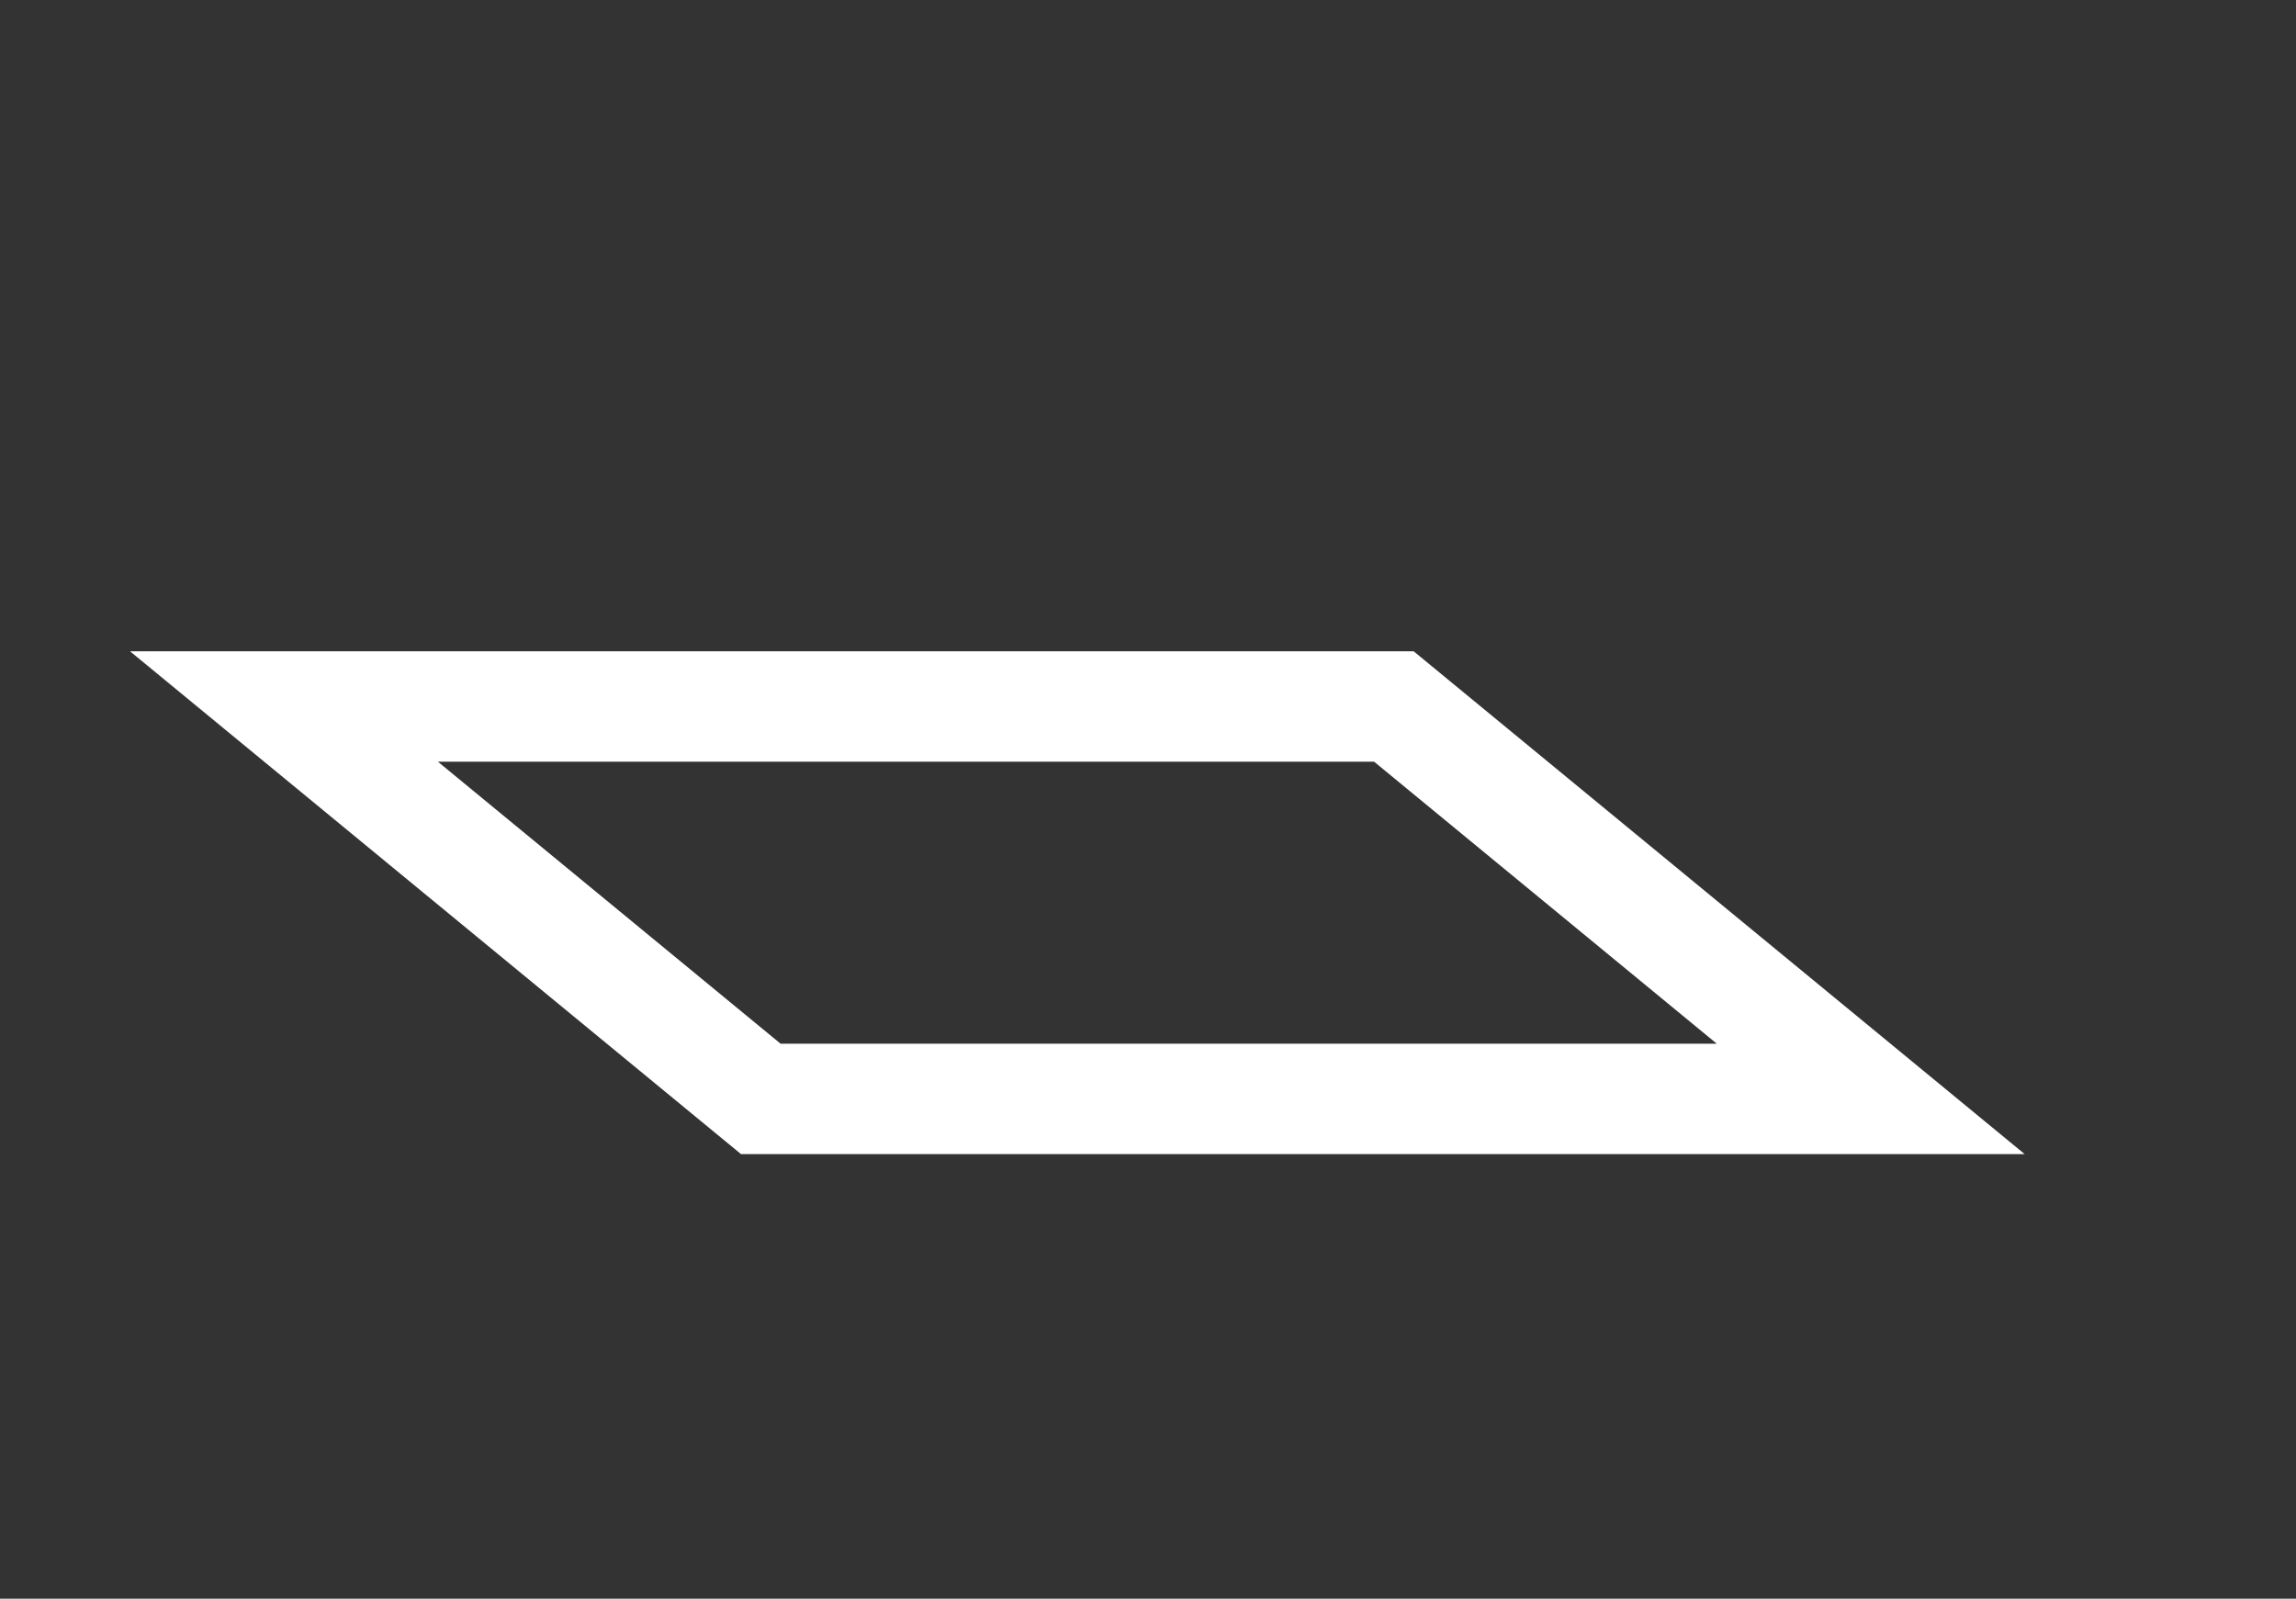 <?xml version="1.0" encoding="UTF-8"?><svg id="Layer_1" xmlns="http://www.w3.org/2000/svg" viewBox="0 0 83.2 57.93"><rect x="0" y="0" width="83.2" height="57.93" fill="#333333" stroke="none"/><defs><style>.cls-1{fill:none;stroke:#fff;stroke-miterlimit:10;stroke-width:4px;}</style></defs><polygon class="cls-1" points="67.79 39.82 27.57 39.82 10.29 25.6 50.51 25.6 67.79 39.82"/></svg>